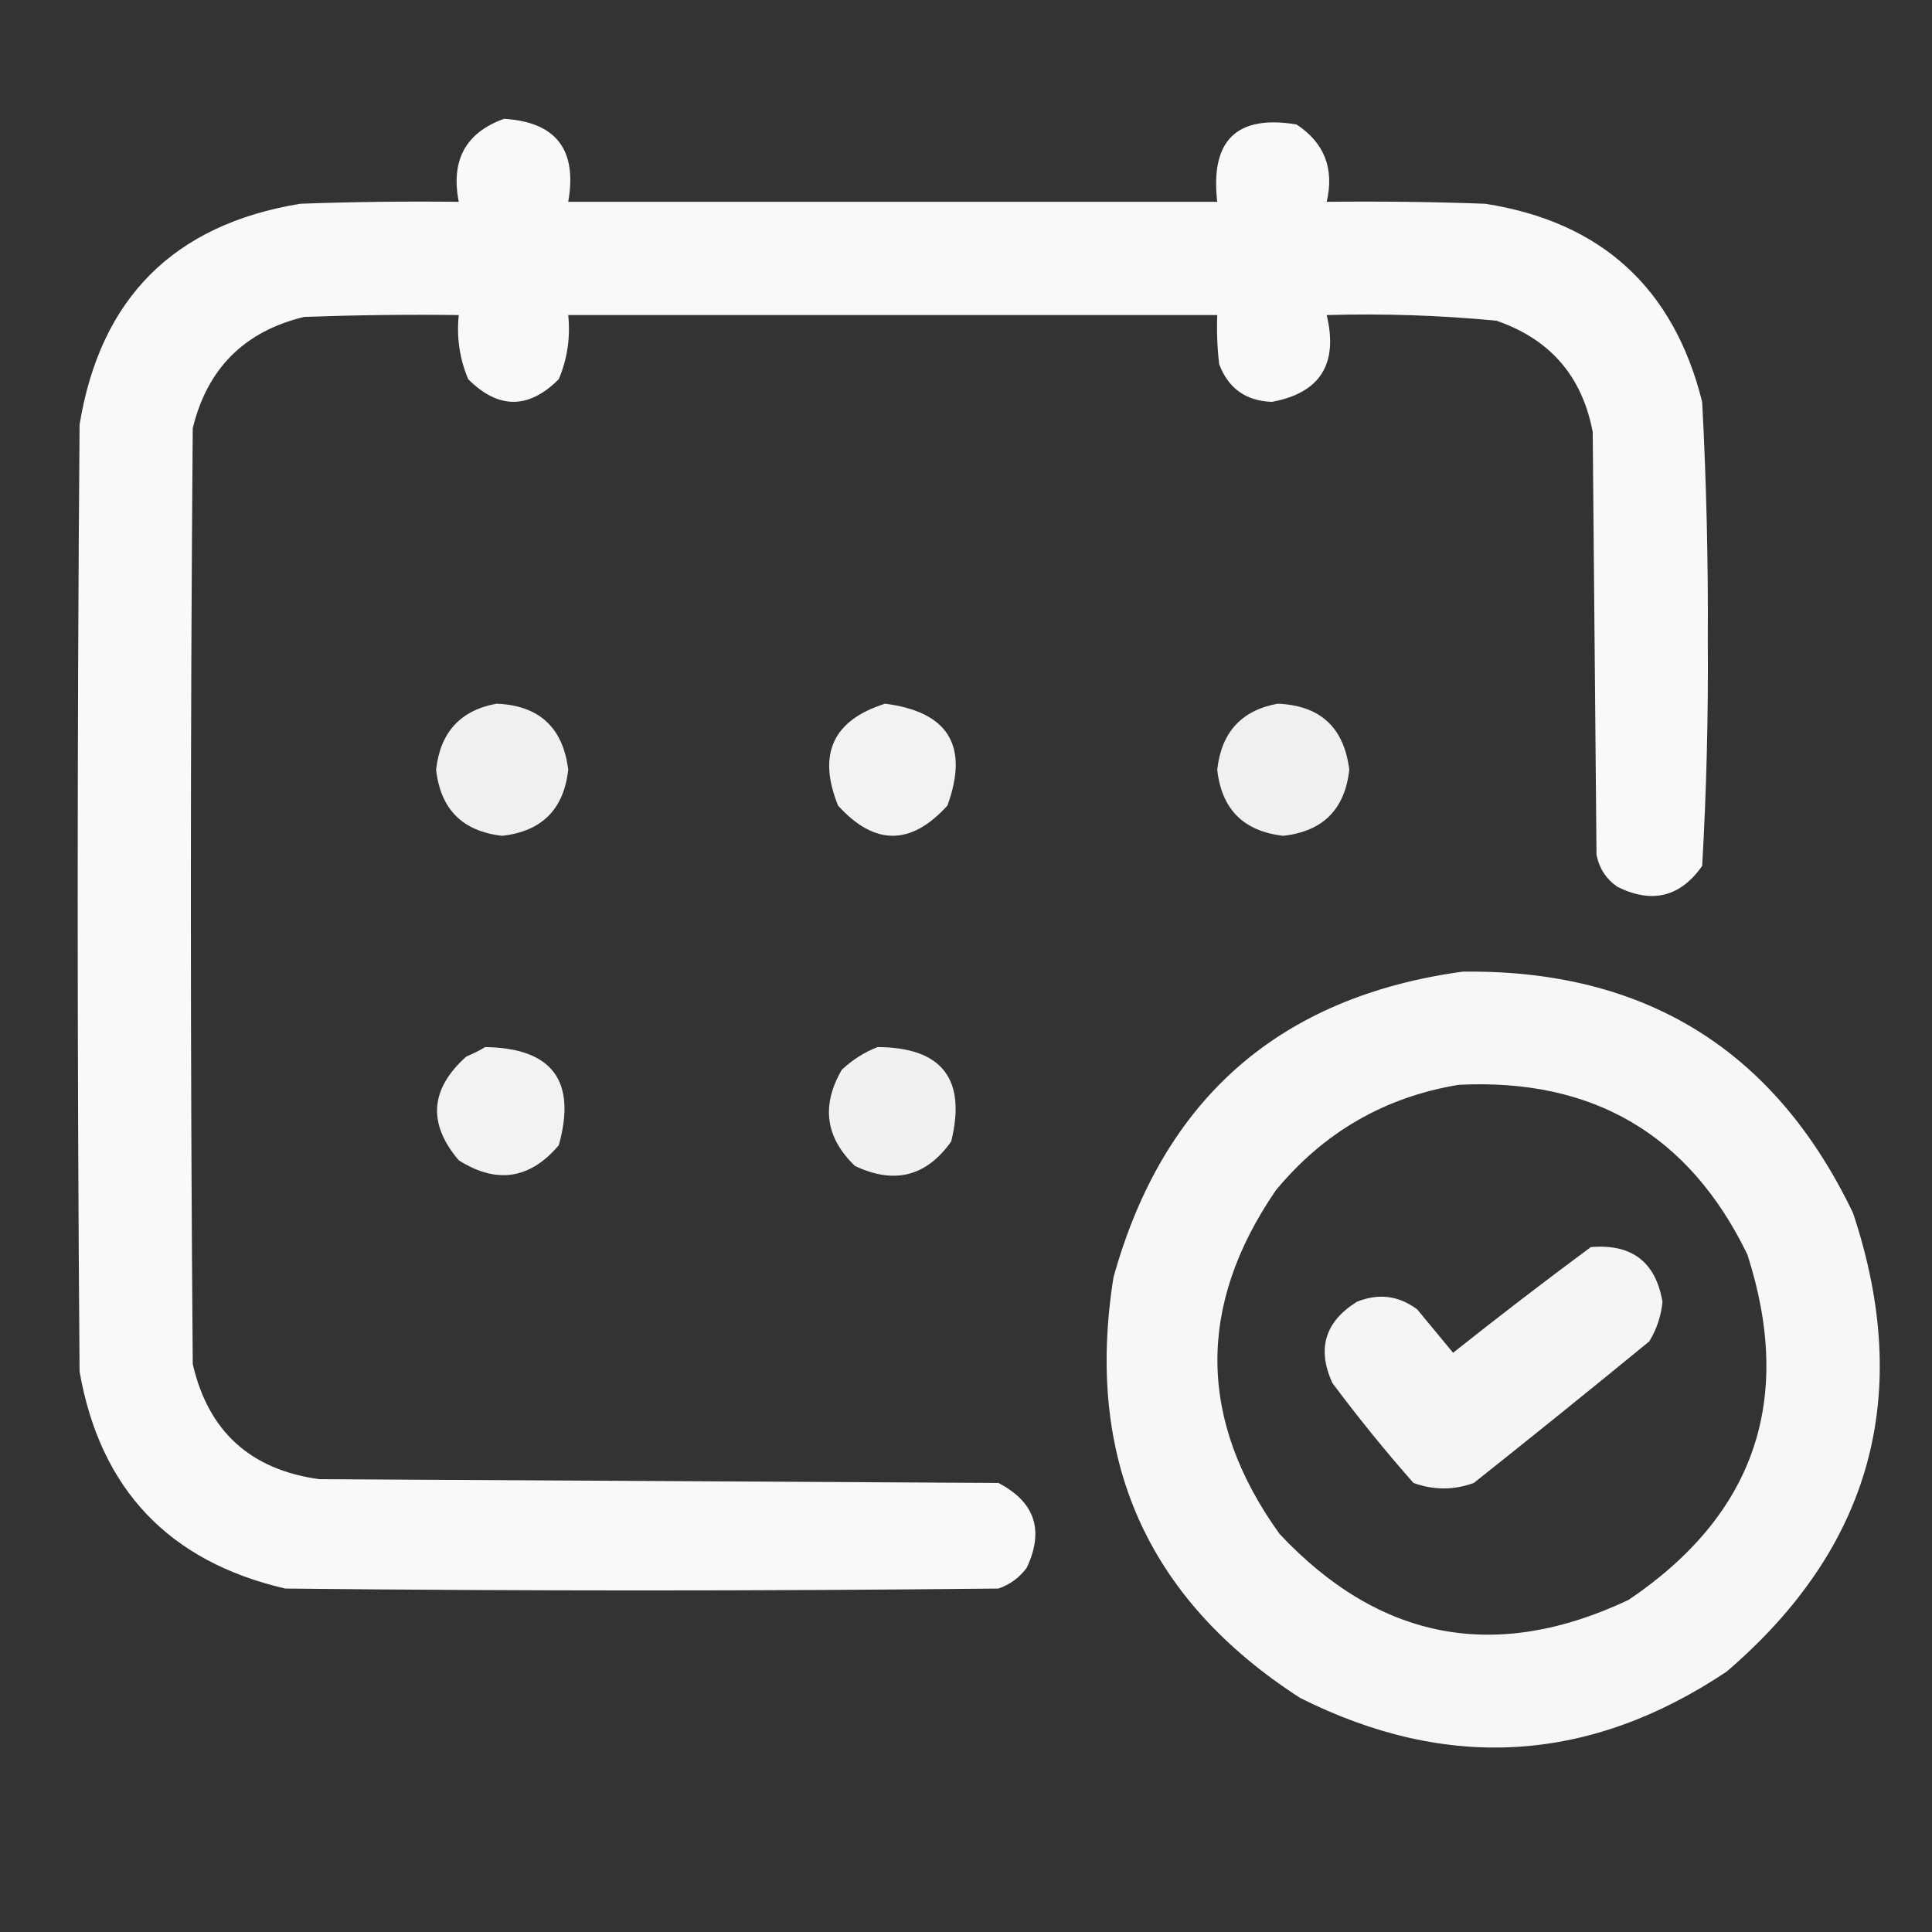 <svg width="26" height="26" viewBox="0 0 26 26" fill="none" xmlns="http://www.w3.org/2000/svg">
<rect x="0" y="0" width="26" height="26" fill="#333333" stroke="none"/>
<path opacity="0.966" fill-rule="evenodd" clip-rule="evenodd" d="M6.783 1.599C7.483 1.642 7.771 2.014 7.647 2.716C10.558 2.716 13.47 2.716 16.381 2.716C16.286 1.889 16.642 1.541 17.448 1.675C17.823 1.921 17.958 2.268 17.854 2.716C18.565 2.708 19.276 2.716 19.987 2.742C21.55 2.986 22.524 3.875 22.907 5.408C22.964 6.481 22.989 7.556 22.983 8.632C22.99 9.643 22.965 10.65 22.907 11.654C22.611 12.073 22.23 12.166 21.764 11.933C21.613 11.827 21.52 11.683 21.485 11.502C21.468 9.606 21.451 7.71 21.434 5.814C21.293 5.064 20.861 4.565 20.139 4.316C19.38 4.243 18.618 4.218 17.854 4.24C18.012 4.899 17.766 5.288 17.117 5.408C16.767 5.396 16.53 5.227 16.407 4.9C16.381 4.681 16.373 4.461 16.381 4.24C13.47 4.24 10.558 4.24 7.647 4.24C7.678 4.541 7.635 4.829 7.52 5.103C7.114 5.509 6.707 5.509 6.301 5.103C6.185 4.829 6.143 4.541 6.174 4.24C5.48 4.231 4.786 4.24 4.092 4.265C3.288 4.46 2.789 4.959 2.594 5.763C2.56 9.961 2.56 14.159 2.594 18.357C2.802 19.262 3.369 19.778 4.295 19.906C7.342 19.923 10.389 19.94 13.436 19.957C13.928 20.213 14.055 20.594 13.817 21.099C13.718 21.232 13.591 21.325 13.436 21.378C10.237 21.412 7.037 21.412 3.838 21.378C2.272 21.014 1.349 20.041 1.071 18.459C1.037 14.21 1.037 9.961 1.071 5.713C1.35 4.011 2.34 3.021 4.041 2.742C4.752 2.716 5.463 2.708 6.174 2.716C6.064 2.157 6.267 1.784 6.783 1.599Z" fill="white"/>
<path opacity="0.923" fill-rule="evenodd" clip-rule="evenodd" d="M6.682 9.47C7.255 9.493 7.577 9.79 7.647 10.359C7.587 10.892 7.291 11.188 6.758 11.248C6.225 11.188 5.929 10.892 5.869 10.359C5.924 9.856 6.195 9.559 6.682 9.47Z" fill="white"/>
<path opacity="0.937" fill-rule="evenodd" clip-rule="evenodd" d="M11.912 9.47C12.763 9.58 13.042 10.037 12.75 10.841C12.259 11.383 11.769 11.383 11.278 10.841C10.999 10.147 11.21 9.69 11.912 9.47Z" fill="white"/>
<path opacity="0.923" fill-rule="evenodd" clip-rule="evenodd" d="M17.194 9.47C17.767 9.493 18.088 9.79 18.158 10.359C18.099 10.892 17.803 11.188 17.27 11.248C16.737 11.188 16.44 10.892 16.381 10.359C16.436 9.856 16.707 9.559 17.194 9.47Z" fill="white"/>
<path opacity="0.96" fill-rule="evenodd" clip-rule="evenodd" d="M19.682 13.076C22.134 13.044 23.885 14.127 24.938 16.326C25.751 18.77 25.184 20.827 23.236 22.496C21.395 23.727 19.483 23.846 17.498 22.851C15.434 21.52 14.596 19.633 14.985 17.189C15.653 14.787 17.219 13.415 19.682 13.076ZM19.631 14.599C21.439 14.508 22.734 15.27 23.516 16.884C24.145 18.838 23.612 20.387 21.916 21.531C20.132 22.374 18.566 22.078 17.219 20.642C16.122 19.115 16.105 17.574 17.168 16.021C17.815 15.237 18.636 14.763 19.631 14.599Z" fill="white"/>
<path opacity="0.934" fill-rule="evenodd" clip-rule="evenodd" d="M6.529 14.091C7.432 14.105 7.762 14.545 7.52 15.412C7.132 15.87 6.683 15.937 6.174 15.615C5.753 15.121 5.787 14.655 6.276 14.218C6.368 14.18 6.452 14.138 6.529 14.091Z" fill="white"/>
<path opacity="0.93" fill-rule="evenodd" clip-rule="evenodd" d="M11.811 14.091C12.677 14.096 13.007 14.52 12.801 15.361C12.468 15.832 12.037 15.943 11.506 15.691C11.108 15.309 11.049 14.877 11.329 14.396C11.473 14.261 11.634 14.159 11.811 14.091Z" fill="white"/>
<path opacity="0.949" fill-rule="evenodd" clip-rule="evenodd" d="M21.408 16.783C21.96 16.736 22.281 16.982 22.373 17.519C22.355 17.71 22.295 17.888 22.195 18.052C21.413 18.693 20.626 19.328 19.834 19.957C19.565 20.055 19.294 20.055 19.022 19.957C18.639 19.523 18.275 19.074 17.93 18.611C17.721 18.151 17.831 17.787 18.26 17.519C18.551 17.401 18.822 17.435 19.072 17.621C19.233 17.815 19.394 18.01 19.555 18.205C20.169 17.717 20.787 17.243 21.408 16.783Z" fill="white"/>
</svg>
